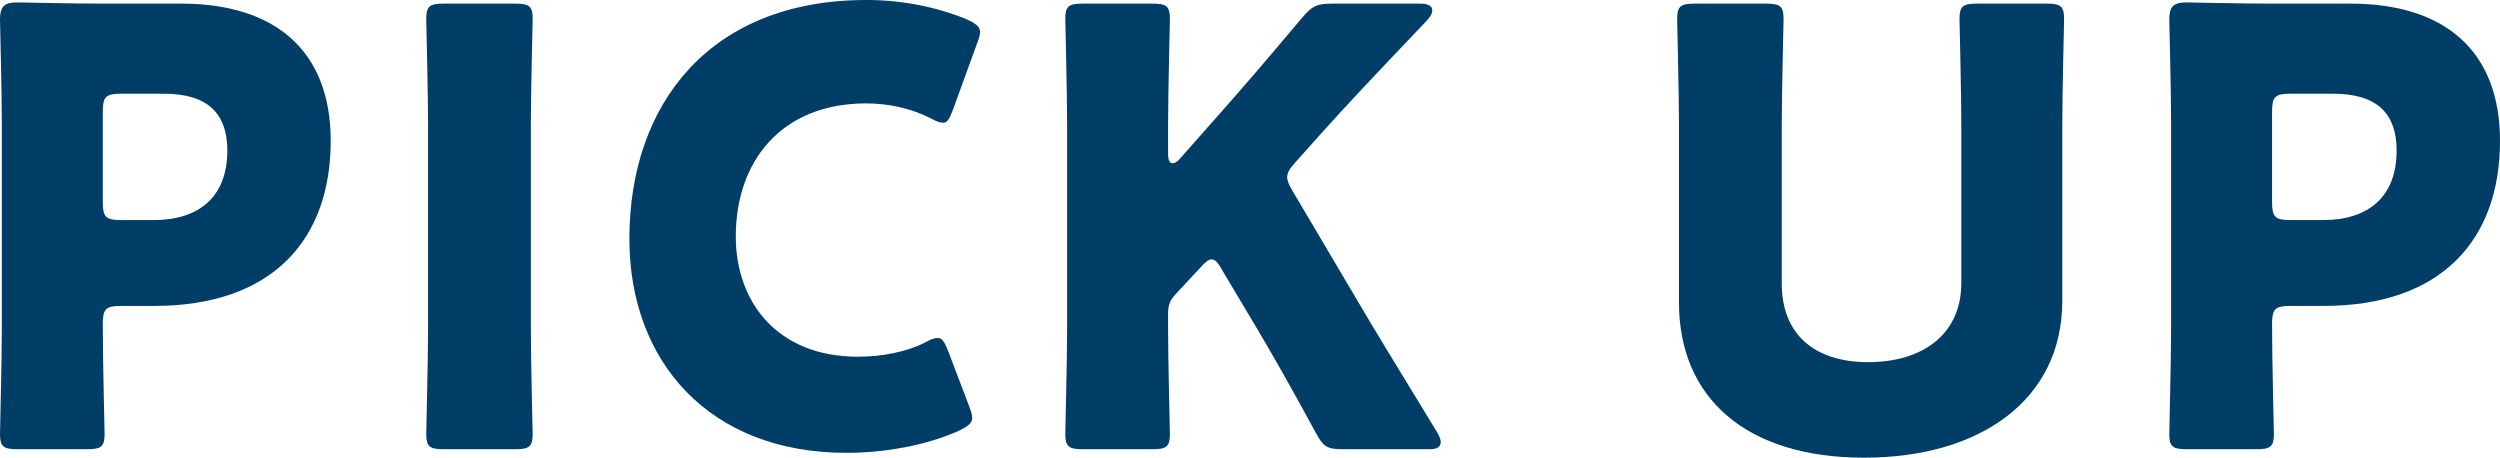 <?xml version="1.0" encoding="UTF-8"?>
<svg id="_レイヤー_2" data-name="レイヤー 2" xmlns="http://www.w3.org/2000/svg" viewBox="0 0 248.1 45.42">
  <defs>
    <style>
      .cls-1 {
        fill: #003d67;
        stroke-width: 0px;
      }
    </style>
  </defs>
  <g id="Con2">
    <g>
      <path class="cls-1" d="M1.74,44.58c-1.38,0-1.74-.24-1.74-1.5,0-.42.18-7.32.18-10.5V12.18C.18,9,0,2.34,0,1.92,0,.66.42.24,1.68.24c.42,0,5.7.12,8.46.12h7.86c9.18,0,14.82,4.56,14.82,13.62,0,9.72-5.7,16.38-17.52,16.38h-3.3c-1.5,0-1.8.3-1.8,1.8,0,3.66.18,10.5.18,10.92,0,1.26-.36,1.5-1.74,1.5H1.74ZM10.2,20.04c0,1.5.3,1.8,1.8,1.8h3.24c4.56,0,7.32-2.34,7.32-6.9,0-3.6-1.86-5.64-6.3-5.64h-4.26c-1.5,0-1.8.3-1.8,1.8v8.94Z"/>
      <path class="cls-1" d="M44.04,44.58c-1.38,0-1.74-.24-1.74-1.5,0-.42.18-7.32.18-10.5V12.36c0-3.18-.18-10.08-.18-10.5,0-1.26.36-1.5,1.74-1.5h7.08c1.38,0,1.74.24,1.74,1.5,0,.42-.18,7.32-.18,10.5v20.22c0,3.18.18,10.08.18,10.5,0,1.26-.36,1.5-1.74,1.5h-7.08Z"/>
      <path class="cls-1" d="M96.48,41.46c0,.54-.42.84-1.26,1.26-3.3,1.5-7.5,2.22-11.22,2.22-13.62,0-21.54-9.06-21.54-21.24,0-13.44,8.04-23.7,23.52-23.7,3.48,0,6.9.66,9.96,1.92.9.42,1.32.72,1.32,1.26,0,.3-.12.66-.3,1.14l-2.4,6.6c-.36.9-.54,1.26-.96,1.26-.3,0-.66-.12-1.2-.42-1.86-.96-4.14-1.5-6.42-1.5-8.46,0-12.96,5.76-12.96,13.2,0,6.48,4.08,11.94,12.12,11.94,2.4,0,4.86-.48,6.72-1.44.54-.3.9-.42,1.2-.42.42,0,.66.36,1.02,1.26l2.1,5.52c.18.48.3.84.3,1.14Z"/>
      <path class="cls-1" d="M115.92,32.58c0,3.18.18,10.08.18,10.5,0,1.26-.36,1.5-1.74,1.5h-6.9c-1.38,0-1.74-.24-1.74-1.5,0-.42.18-7.32.18-10.5V12.36c0-3.18-.18-10.08-.18-10.5,0-1.26.36-1.5,1.74-1.5h6.9c1.38,0,1.74.24,1.74,1.5,0,.42-.18,7.32-.18,10.5v2.94c0,.6.18.9.42.9s.48-.12.78-.48l3.66-4.14c2.34-2.64,4.32-4.92,8.46-9.84.96-1.14,1.44-1.38,2.94-1.38h8.76c.78,0,1.2.24,1.2.66,0,.3-.12.54-.54,1.02-5.82,6.12-7.86,8.28-10.5,11.22l-2.52,2.82c-.54.6-.84,1.02-.84,1.5,0,.36.18.78.54,1.38l6.6,11.16c1.62,2.76,3.24,5.4,7.74,12.78.24.42.36.72.36.96,0,.48-.36.72-1.08.72h-8.64c-1.56,0-1.92-.24-2.64-1.56-2.88-5.28-4.26-7.68-5.82-10.32l-3.54-5.94c-.36-.66-.66-1.02-1.02-1.02-.3,0-.66.3-1.08.78l-2.46,2.64c-.66.72-.78,1.14-.78,2.1v1.32Z"/>
      <path class="cls-1" d="M204.66,29.88c0,9.72-8.04,15.54-19.68,15.54s-18.36-5.88-18.36-15.42V12.36c0-3.18-.18-10.08-.18-10.5,0-1.26.36-1.5,1.74-1.5h7.08c1.38,0,1.74.24,1.74,1.5,0,.42-.18,7.32-.18,10.5v15.78c0,4.98,3.18,7.8,8.58,7.8s9.24-2.76,9.24-7.86v-15.72c0-3.18-.18-10.08-.18-10.5,0-1.26.36-1.5,1.74-1.5h6.9c1.38,0,1.74.24,1.74,1.5,0,.42-.18,7.32-.18,10.5v17.52Z"/>
      <path class="cls-1" d="M217.02,44.58c-1.38,0-1.74-.24-1.74-1.5,0-.42.18-7.32.18-10.5V12.18c0-3.18-.18-9.84-.18-10.26,0-1.26.42-1.68,1.68-1.68.42,0,5.7.12,8.46.12h7.86c9.18,0,14.82,4.56,14.82,13.62,0,9.72-5.7,16.38-17.52,16.38h-3.3c-1.5,0-1.8.3-1.8,1.8,0,3.66.18,10.5.18,10.92,0,1.26-.36,1.5-1.74,1.5h-6.9ZM225.48,20.04c0,1.5.3,1.8,1.8,1.8h3.24c4.56,0,7.32-2.34,7.32-6.9,0-3.6-1.86-5.64-6.3-5.64h-4.26c-1.5,0-1.8.3-1.8,1.8v8.94Z"/>
    </g>
  </g>
</svg>